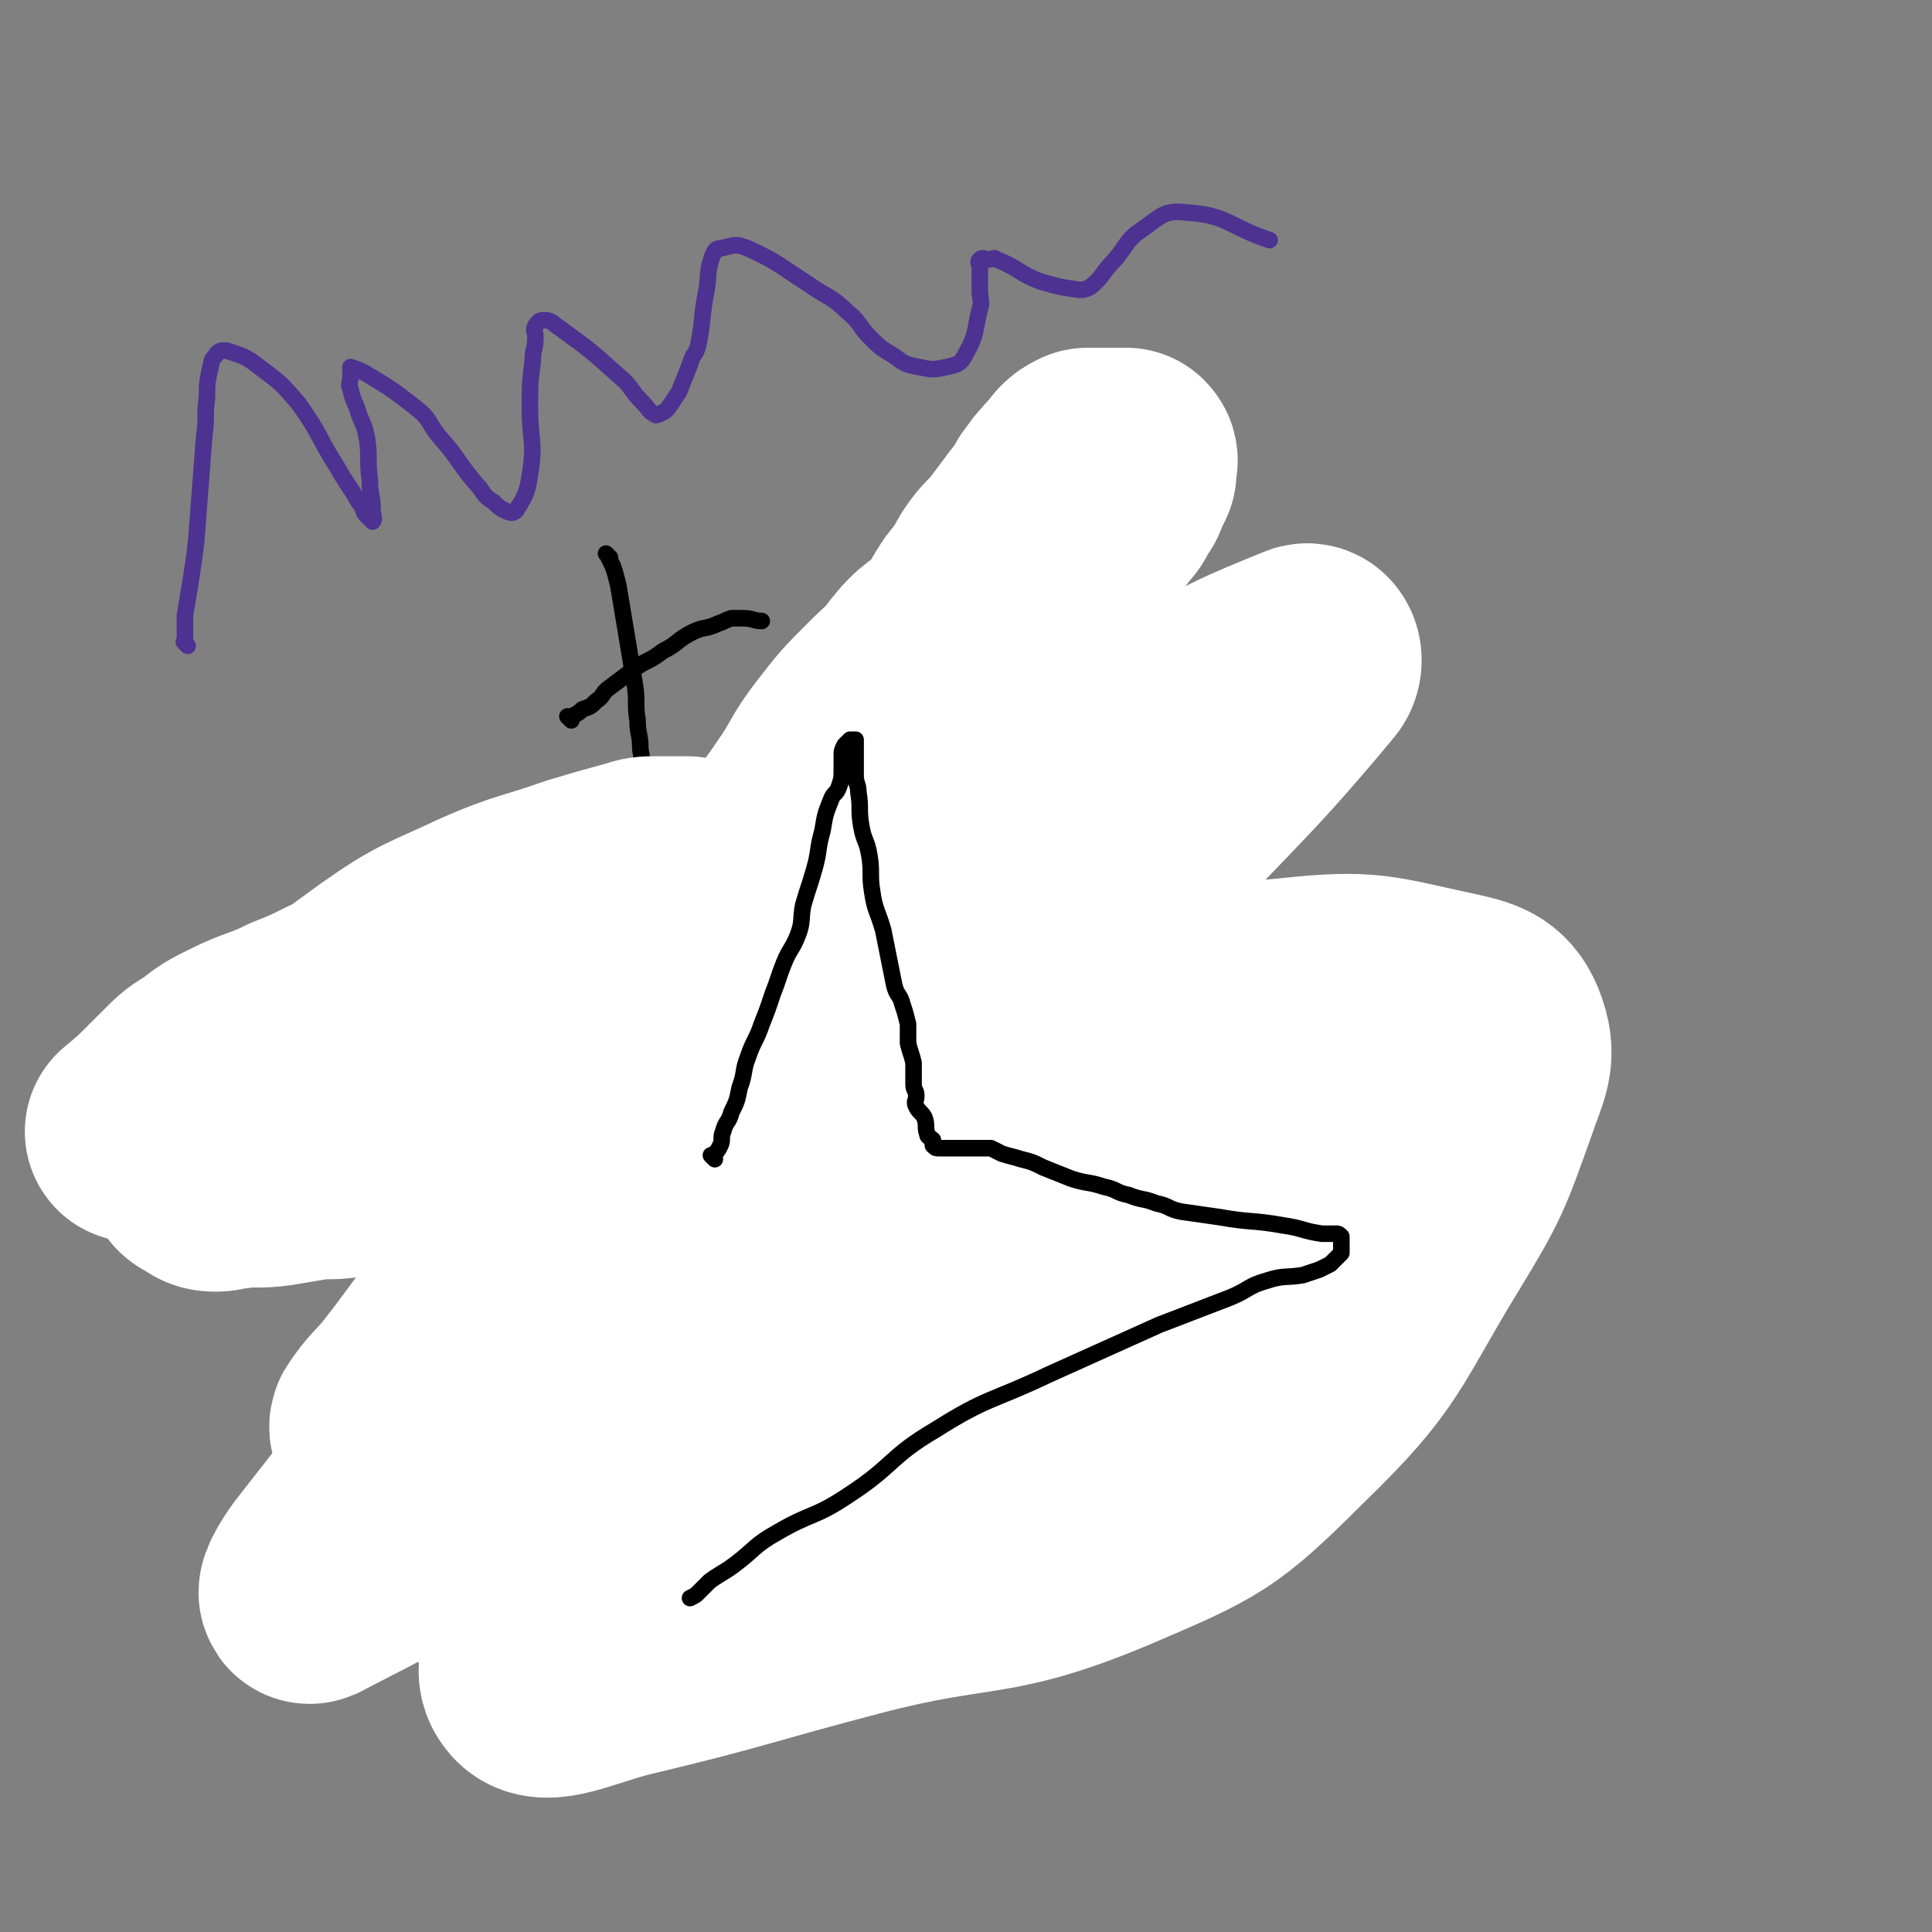 <svg viewBox='0 0 700 700' version='1.1' xmlns='http://www.w3.org/2000/svg' xmlns:xlink='http://www.w3.org/1999/xlink'><rect x="0" y="0" width="700" height="700" fill="#808080" stroke="none"/><g fill='none' stroke='#000000' stroke-width='6' stroke-linecap='round' stroke-linejoin='round'><path d='M296,343c-1,-1 -1,-1 -1,-1 -1,-1 0,0 0,0 0,0 0,0 0,0 0,0 -1,0 -1,0 0,-1 0,-1 0,-2 0,-1 0,-1 0,-3 0,-2 0,-2 0,-4 0,-2 0,-2 0,-4 0,-2 -1,-2 0,-4 1,-3 2,-3 3,-6 2,-4 2,-4 3,-8 2,-4 1,-4 3,-8 1,-4 2,-3 3,-7 1,-2 1,-2 2,-5 1,-4 1,-4 2,-8 1,-3 0,-3 1,-6 1,-4 1,-4 2,-7 1,-3 2,-3 2,-6 1,-3 -1,-4 0,-7 0,-3 1,-3 2,-6 1,-3 1,-4 2,-7 1,-3 1,-3 3,-6 1,-3 2,-2 3,-5 2,-2 1,-3 3,-5 2,-3 2,-2 4,-5 1,-2 1,-3 2,-5 1,-3 1,-3 3,-5 2,-2 2,-2 4,-4 2,-2 2,-2 4,-4 2,-1 2,-1 3,-3 1,-1 1,-2 2,-3 2,-2 2,-2 4,-3 1,-1 1,-1 3,-2 1,0 2,0 3,0 2,-1 1,-1 3,-2 1,0 1,0 2,0 2,0 2,0 3,0 1,0 1,0 1,0 1,1 1,1 2,2 0,1 0,1 0,2 1,2 1,2 2,3 1,1 2,1 2,2 1,2 -1,2 0,4 0,2 1,1 2,3 0,1 0,2 0,3 0,2 1,1 1,3 0,1 0,2 0,3 0,2 0,2 0,3 0,2 0,2 0,4 0,2 0,2 0,4 0,3 0,3 0,5 0,2 0,2 0,4 0,3 0,3 0,5 0,2 0,2 0,4 0,3 0,3 0,6 0,3 1,3 1,6 0,3 0,4 0,7 0,3 0,3 0,6 0,3 0,3 0,5 0,3 0,3 0,5 0,2 0,2 0,4 0,2 0,2 0,3 0,2 0,2 0,4 0,3 0,3 0,5 0,3 0,3 0,5 0,3 0,3 0,5 0,3 0,3 0,5 0,2 0,2 0,4 0,2 0,2 0,3 0,2 -1,2 0,3 0,1 1,1 2,2 0,1 0,1 0,2 0,1 0,1 0,2 0,0 0,0 0,0 1,0 1,0 2,0 1,0 1,0 1,0 2,0 2,0 3,0 1,0 1,0 2,0 1,0 1,0 2,0 1,0 1,0 2,0 2,0 1,1 3,1 1,0 1,0 2,0 2,1 1,1 3,2 2,1 2,1 4,2 2,1 2,1 4,2 2,1 3,1 5,2 4,2 4,2 8,4 5,2 5,2 9,5 4,2 3,2 7,4 3,2 3,1 6,3 3,1 2,2 5,3 3,2 4,2 7,4 3,1 3,1 5,3 3,2 3,2 6,4 3,2 2,2 5,4 2,2 3,1 5,3 2,2 2,2 4,4 2,2 2,2 3,4 2,2 2,2 3,4 1,1 2,1 2,3 1,2 -1,3 0,5 0,2 1,1 2,3 0,1 0,1 0,2 0,1 0,1 0,2 0,2 0,2 0,3 0,1 0,1 0,1 0,1 0,1 0,2 0,1 0,1 0,2 0,1 0,1 0,1 0,1 0,1 0,2 0,1 0,1 0,2 0,1 0,1 -1,2 -1,1 -1,2 -2,2 -1,1 -2,0 -3,0 -2,1 -1,1 -3,2 -1,1 -1,1 -3,2 -1,1 -1,2 -3,2 -2,1 -3,-1 -5,0 -2,0 -2,1 -4,2 -2,1 -2,1 -4,2 -2,1 -2,1 -4,2 -2,1 -2,1 -4,2 -2,1 -2,1 -4,2 -2,1 -2,1 -4,2 -2,0 -2,0 -4,0 -2,0 -2,1 -4,1 -2,0 -2,-1 -4,0 -2,0 -1,2 -3,2 -2,1 -2,0 -4,0 -2,0 -2,0 -4,0 -2,0 -2,0 -4,0 -1,0 -1,0 -3,0 -1,0 -1,0 -3,0 -1,0 -1,0 -3,0 -1,0 -1,0 -2,0 -1,0 -1,0 -2,0 -1,0 -1,0 -3,0 -1,0 -1,0 -2,0 -1,0 -1,0 -2,0 -1,0 -1,0 -2,0 -1,0 -1,0 -2,0 -1,0 -1,0 -3,0 0,0 -1,0 -1,0 0,1 0,2 0,3 0,1 0,1 0,2 0,2 0,2 0,3 0,2 0,2 0,3 -1,2 -1,1 -2,3 0,1 1,2 0,3 0,1 -2,1 -2,2 -1,1 0,2 0,3 0,1 0,1 0,2 0,1 0,1 0,2 0,2 0,2 0,4 0,2 0,2 0,4 0,2 0,2 0,3 0,2 0,2 0,4 0,1 0,1 0,2 0,2 0,2 0,3 0,1 0,1 0,2 0,2 0,2 0,3 0,2 0,2 0,3 0,2 0,2 0,3 0,2 0,2 0,3 0,2 0,2 0,3 -1,2 -1,2 -2,3 -1,1 -1,1 -2,2 -1,1 -1,2 -2,3 -1,1 -1,1 -2,2 -1,1 0,2 -1,3 -1,1 -2,1 -3,2 -2,1 -2,1 -3,3 -1,1 -1,2 -2,3 -1,1 -1,1 -3,2 -1,1 -2,1 -3,2 -1,1 -1,2 -2,3 0,1 0,1 -1,1 -1,0 -2,0 -3,0 -2,1 -2,1 -3,2 -2,1 -1,2 -3,3 -1,1 -1,1 -3,2 -1,1 -1,1 -3,2 -1,0 -1,0 -2,0 -1,0 -1,0 -3,0 -1,0 -1,0 -3,0 -1,0 -1,0 -3,0 -1,0 -1,0 -3,0 -2,0 -2,0 -4,0 -1,0 -1,0 -3,0 -1,0 -1,0 -3,0 -1,0 -1,0 -2,0 -1,0 -1,0 -2,-1 0,-1 0,-1 0,-2 -1,-1 -1,-1 -2,-2 0,-1 0,-1 0,-2 0,-1 0,-1 0,-2 -1,-2 -2,-1 -3,-3 -1,-2 0,-2 0,-4 0,-1 0,-1 0,-3 0,-1 0,-1 0,-3 0,-1 0,-1 0,-3 0,-1 0,-1 0,-3 0,-2 0,-2 0,-4 0,-1 0,-1 0,-2 0,-2 1,-2 0,-4 0,-2 -1,-1 -2,-3 -1,-2 -1,-2 -1,-4 0,-1 0,-1 0,-3 0,-2 0,-2 0,-4 0,-1 0,-1 0,-2 0,-2 0,-2 0,-4 0,-1 0,-1 0,-3 0,-1 0,-1 0,-3 0,-2 0,-2 0,-4 0,-1 0,-1 0,-3 0,-1 0,-1 0,-3 0,-1 0,-1 0,-2 0,-1 0,-2 0,-3 0,-2 0,-2 1,-4 1,-1 2,-1 2,-2 1,-2 -1,-2 0,-4 0,-2 1,-1 2,-3 1,-1 1,-1 2,-3 0,-1 0,-1 0,-3 0,-1 0,-1 0,-2 0,-1 0,-1 0,-2 0,-1 0,-1 0,-2 0,0 0,0 0,0 0,0 0,-1 0,-1 -1,0 -1,0 -2,0 -2,0 -2,0 -3,1 -2,1 -1,1 -3,2 -1,1 -2,1 -3,2 -2,1 -1,2 -3,3 -1,2 -2,1 -3,3 -1,1 -1,2 -2,3 -1,2 -1,2 -2,3 -1,2 -1,2 -3,4 -1,2 -1,2 -3,4 -1,2 -2,2 -3,4 -1,2 -1,2 -2,4 -1,3 -1,3 -3,5 -1,2 -2,2 -3,4 -2,2 -1,3 -3,5 -1,2 -2,2 -3,4 -1,2 0,2 0,4 -1,2 -1,2 -2,4 -1,2 -1,2 -2,4 -1,2 -2,1 -3,3 -1,1 -1,2 -2,3 -1,2 -1,2 -2,3 -1,2 -1,1 -2,3 -1,2 -1,2 -2,4 -2,2 -2,2 -4,4 -1,2 -1,2 -3,3 -2,2 -2,2 -4,4 -1,2 -1,2 -3,3 -2,1 -2,1 -5,2 -2,1 -2,1 -4,1 -2,0 -2,0 -5,0 -2,0 -2,0 -4,0 -1,0 -1,0 -2,0 -1,-1 -1,-1 -2,-2 -1,-1 -2,-1 -2,-2 -1,-1 0,-1 0,-3 0,-1 0,-1 0,-3 0,-1 0,-1 0,-3 0,-1 0,-1 0,-3 0,-1 0,-1 0,-3 0,-2 0,-2 0,-4 0,-4 1,-4 1,-7 0,-3 -1,-3 -1,-6 0,-2 0,-2 0,-5 0,-2 0,-2 0,-5 0,-2 0,-2 0,-5 0,-2 0,-2 0,-5 0,-2 0,-3 0,-5 1,-3 1,-2 2,-5 0,-2 -1,-2 0,-4 1,-2 2,-1 3,-3 1,-1 0,-2 0,-3 1,-2 1,-1 2,-3 1,-2 1,-2 2,-4 1,-2 1,-2 2,-4 1,-2 1,-2 2,-4 1,-2 1,-1 2,-3 1,-1 0,-1 1,-2 1,-2 2,-1 3,-3 1,-1 1,-1 2,-2 1,-1 1,-1 2,-2 1,-1 0,-1 1,-2 1,-1 1,-1 2,-2 0,0 0,0 0,0 -1,0 -1,0 -2,0 -1,0 -1,0 -2,0 0,0 0,1 0,1 -1,0 -1,0 -2,0 -1,0 -1,0 -2,0 -1,0 -2,-1 -3,0 -1,0 -1,1 -2,2 -1,0 -1,0 -2,0 -1,0 -1,0 -3,0 -2,0 -2,0 -4,0 -2,0 -2,0 -4,0 -3,1 -2,1 -5,2 -2,0 -2,0 -5,0 -2,0 -2,0 -5,0 -2,0 -2,0 -4,0 -2,0 -2,0 -5,0 -2,0 -2,0 -4,0 -2,0 -2,0 -5,0 -3,0 -3,0 -6,0 -2,0 -2,0 -4,0 -2,0 -2,0 -5,0 -2,0 -2,0 -4,0 -2,0 -3,1 -5,0 -2,0 -2,-1 -4,-2 -2,-1 -1,-1 -3,-2 -2,-1 -2,0 -4,-1 -2,-1 -1,-1 -3,-2 -1,-1 -1,-1 -3,-2 -1,-1 -1,-2 -3,-2 -2,-1 -2,1 -4,0 -2,0 -1,-1 -3,-2 -1,-1 -2,-1 -3,-2 -2,-1 -2,-1 -3,-3 -1,-1 -1,-2 -2,-3 -1,-2 -1,-2 -3,-4 -1,-2 -2,-2 -3,-4 -1,-2 -1,-3 -2,-5 -1,-2 -1,-2 -2,-4 -1,-2 -1,-2 -2,-4 -1,-2 -1,-2 -2,-5 0,-2 0,-2 0,-4 0,-2 1,-2 0,-4 0,-2 -1,-1 -2,-3 -1,-1 -1,-1 -1,-3 0,-1 0,-1 0,-2 0,-1 0,-1 0,-2 1,-2 1,-2 2,-3 1,-1 1,-1 3,-2 2,-1 2,0 4,-1 2,-1 1,-1 3,-2 2,-1 3,-1 5,-2 7,-3 7,-3 14,-6 10,-5 9,-5 19,-10 4,-2 4,-2 9,-4 2,-1 2,-1 5,-1 3,0 3,0 6,0 3,0 3,0 5,0 3,-1 2,-1 5,-2 2,0 3,0 5,0 4,0 4,-1 8,-1 2,0 3,0 5,0 3,0 3,0 5,0 3,0 3,-1 5,0 4,1 4,1 8,3 3,1 3,1 5,2 3,1 3,1 5,2 3,1 3,1 6,3 7,4 6,5 13,9 8,4 8,3 16,6 4,2 4,2 8,3 2,0 2,0 4,0 2,0 2,1 4,1 1,0 1,0 2,0 1,0 1,0 2,0 1,0 1,0 2,0 2,0 2,0 4,0 2,0 2,0 3,0 2,0 2,0 3,-1 1,-1 1,-1 2,-2 1,-1 0,-1 1,-2 1,-1 1,-1 2,-2 1,-1 2,-1 3,-2 1,-1 1,-2 2,-3 1,-1 1,-1 2,-2 1,0 1,0 2,0 0,0 0,0 0,0 '/></g>
<g fill='none' stroke='#4D3292' stroke-width='6' stroke-linecap='round' stroke-linejoin='round'><path d='M68,234c-1,-1 -1,-1 -1,-1 -1,-1 0,0 0,0 0,-1 0,-2 0,-4 0,-3 0,-3 0,-6 1,-6 1,-6 2,-12 2,-13 2,-13 3,-27 1,-13 1,-13 2,-26 1,-7 0,-7 1,-14 0,-5 0,-5 1,-10 1,-3 0,-3 2,-5 1,-2 2,-2 4,-2 6,2 7,2 12,6 8,6 8,6 14,13 8,11 7,12 14,23 4,7 4,6 8,13 2,2 1,3 3,5 1,1 2,2 2,2 1,-1 0,-2 0,-4 0,-6 -1,-5 -1,-11 -1,-7 0,-8 -1,-15 -1,-5 -1,-4 -3,-9 -1,-4 -2,-4 -3,-9 -1,-2 0,-2 0,-5 0,-1 0,-1 0,-3 0,0 0,0 0,0 3,1 3,1 5,2 10,6 10,6 19,13 5,4 4,5 8,10 8,9 7,10 15,19 2,3 2,3 5,5 2,2 2,2 4,3 2,1 3,1 4,0 3,-5 4,-6 5,-13 2,-12 0,-12 0,-24 0,-9 0,-9 1,-17 0,-5 1,-4 1,-9 0,-2 -1,-2 0,-4 1,-1 1,-2 3,-2 3,0 3,1 6,3 11,8 11,8 21,17 5,4 4,5 9,10 2,2 2,3 4,4 1,1 1,0 2,0 2,-1 2,-1 3,-2 2,-3 2,-3 4,-6 2,-5 2,-5 4,-10 1,-4 2,-3 3,-7 2,-10 1,-10 3,-20 1,-6 0,-6 2,-12 1,-2 1,-3 3,-3 5,-1 5,-2 10,0 11,5 11,6 22,13 7,5 8,4 14,10 5,4 4,5 8,9 4,4 4,4 9,7 4,3 4,3 9,4 5,1 5,1 10,0 4,-1 5,-1 7,-5 4,-7 3,-8 5,-16 1,-3 0,-3 0,-7 0,-2 0,-2 0,-5 0,-1 0,-1 0,-3 0,-1 -1,-2 0,-3 1,-1 2,0 3,0 2,0 2,-1 3,0 8,3 8,5 16,8 7,2 7,2 14,3 2,0 2,0 4,-1 5,-4 4,-5 9,-10 5,-6 4,-7 10,-11 7,-5 8,-7 16,-6 15,1 15,5 30,10 '/></g>
<g fill='none' stroke='#000000' stroke-width='6' stroke-linecap='round' stroke-linejoin='round'><path d='M221,202c-1,-1 -1,-1 -1,-1 -1,-1 0,0 0,0 0,0 0,0 0,0 1,2 1,2 2,4 1,3 1,3 2,7 1,6 1,6 2,12 2,12 2,12 4,24 1,6 0,7 1,13 0,5 1,5 1,10 0,2 1,3 0,5 -1,2 -2,1 -4,2 '/><path d='M207,261c-1,-1 -1,-1 -1,-1 -1,-1 0,0 0,0 2,-1 3,-1 5,-3 3,-1 3,-1 5,-3 3,-2 2,-3 5,-5 4,-3 4,-3 8,-6 5,-4 6,-3 11,-7 6,-3 5,-4 11,-7 4,-2 5,-1 9,-3 3,-1 2,-1 5,-2 2,0 2,0 4,0 4,0 4,1 7,1 '/></g>
<g fill='none' stroke='#FFFFFF' stroke-width='80' stroke-linecap='round' stroke-linejoin='round'><path d='M438,495c-1,-1 -1,-1 -1,-1 -1,-1 0,0 0,0 -15,-2 -15,-4 -31,-5 -19,-1 -19,-2 -38,1 -30,4 -31,4 -60,13 -28,9 -28,10 -55,24 -19,9 -18,11 -36,22 -5,3 -5,3 -9,7 -2,2 -3,3 -3,4 0,1 2,0 4,0 24,-4 24,-3 47,-9 31,-9 32,-7 60,-21 32,-15 31,-16 60,-37 32,-23 32,-24 62,-51 20,-18 21,-18 39,-38 9,-10 9,-10 15,-22 3,-5 3,-7 3,-12 0,-3 -1,-4 -4,-4 -17,-2 -19,-6 -36,0 -36,12 -36,15 -69,36 -37,24 -38,23 -70,53 -32,30 -28,33 -57,66 -25,29 -28,27 -51,58 -10,13 -20,24 -15,30 4,6 17,-1 33,-5 42,-10 41,-11 83,-22 46,-12 49,-5 92,-23 35,-15 38,-16 65,-43 30,-29 28,-33 50,-69 14,-23 14,-24 23,-49 4,-12 7,-15 3,-25 -3,-7 -7,-8 -16,-10 -28,-6 -30,-8 -58,-5 -33,3 -34,5 -65,18 -40,17 -41,17 -76,43 -39,29 -38,32 -72,67 -29,29 -28,30 -54,62 -11,13 -11,15 -19,28 0,1 1,1 2,0 17,-13 18,-12 33,-28 31,-33 29,-34 58,-69 30,-37 30,-38 60,-75 33,-41 32,-41 66,-81 35,-41 39,-40 73,-81 2,-2 1,-6 -1,-5 -22,9 -25,10 -47,24 -34,23 -33,24 -65,50 -40,33 -41,31 -79,67 -39,37 -39,38 -75,79 -47,54 -46,55 -90,111 -3,4 -7,11 -4,9 25,-13 33,-16 61,-38 25,-20 24,-23 45,-47 27,-30 25,-32 51,-62 29,-33 30,-33 60,-65 24,-25 25,-25 49,-50 11,-11 11,-11 21,-23 5,-5 4,-6 9,-11 2,-2 3,-2 4,-4 1,-1 1,-1 0,-2 0,0 -1,0 -2,0 -4,1 -4,1 -7,3 -23,12 -23,10 -45,24 -32,20 -33,20 -63,44 -29,23 -28,25 -55,51 -21,21 -21,21 -41,43 -16,17 -15,17 -30,35 -11,14 -11,15 -22,29 -5,6 -6,6 -10,12 -1,1 0,2 0,2 1,0 1,-1 2,-2 11,-12 10,-13 21,-25 19,-22 20,-21 38,-44 19,-23 18,-24 36,-48 18,-22 18,-22 36,-44 12,-14 10,-16 23,-29 13,-13 15,-12 30,-24 9,-7 9,-7 17,-14 4,-3 4,-3 8,-7 4,-4 4,-4 8,-8 2,-2 3,-2 5,-4 2,-2 2,-2 4,-5 3,-3 2,-4 5,-7 2,-3 2,-2 4,-5 2,-2 1,-2 3,-4 1,-1 1,-1 2,-2 0,0 0,0 0,0 -1,0 -1,0 -2,0 -1,0 -2,-1 -3,0 -3,1 -3,1 -5,3 -7,6 -7,7 -14,13 -18,15 -20,13 -37,28 -18,15 -17,16 -33,33 -11,11 -12,11 -22,23 -7,8 -7,9 -13,18 -3,3 -2,4 -5,7 -2,2 -2,2 -4,4 0,0 0,0 0,0 1,-1 1,-1 1,-2 0,-1 -1,-2 0,-3 1,-3 2,-2 3,-5 3,-6 3,-7 6,-13 4,-9 4,-9 9,-17 7,-11 7,-11 15,-21 8,-12 9,-11 17,-23 7,-10 6,-11 13,-20 7,-9 7,-9 15,-17 8,-8 8,-7 16,-14 5,-4 5,-4 10,-9 6,-5 6,-6 12,-11 6,-6 6,-6 13,-11 5,-5 6,-4 11,-9 3,-2 3,-2 6,-5 3,-2 3,-2 6,-5 3,-2 3,-2 5,-5 2,-2 2,-2 3,-5 2,-2 2,-2 3,-5 1,-2 1,-2 2,-4 0,-1 0,-1 0,-3 0,-1 1,-1 0,-2 0,0 -1,0 -2,0 -2,0 -2,0 -4,0 -1,0 -1,0 -3,0 -1,0 -1,0 -3,0 -1,0 -1,0 -2,0 -2,1 -2,1 -3,2 -1,1 -1,2 -2,3 -1,2 -2,1 -3,3 -2,2 -2,2 -4,5 -2,2 -1,3 -3,5 -2,3 -2,2 -4,5 -3,4 -3,4 -6,8 -3,4 -4,4 -7,8 -3,4 -2,4 -5,8 -2,4 -3,3 -5,7 -3,4 -2,5 -6,9 -5,6 -7,5 -12,11 -6,7 -5,8 -10,15 -7,11 -8,10 -15,21 -8,13 -7,14 -16,26 -8,10 -9,10 -18,19 -9,9 -10,9 -19,18 -10,10 -10,11 -20,21 -9,8 -8,9 -18,16 -12,9 -12,9 -25,17 -11,7 -11,8 -23,14 -12,6 -13,4 -25,9 -6,2 -6,3 -12,5 -4,1 -4,1 -8,2 -6,1 -7,0 -13,1 -6,1 -6,1 -12,2 -7,1 -8,0 -15,1 -4,0 -4,1 -7,1 -3,0 -3,-1 -5,-2 -2,-1 -2,-1 -3,-3 -1,-1 0,-1 0,-3 0,-2 0,-2 0,-4 0,-1 -1,-2 0,-3 1,-2 1,-2 3,-4 9,-9 9,-9 18,-17 24,-20 23,-21 48,-39 17,-12 18,-11 37,-20 16,-7 17,-6 34,-12 10,-3 10,-3 21,-6 3,-1 3,-1 7,-1 3,0 3,0 6,0 2,0 2,0 3,0 1,0 1,0 2,0 1,1 1,1 2,2 0,1 0,1 0,2 0,1 0,1 0,2 -1,1 -1,1 -2,2 -2,1 -3,0 -5,1 -7,1 -7,1 -14,3 -6,1 -6,1 -11,3 -11,3 -11,3 -21,7 -17,6 -16,6 -33,12 -16,6 -17,6 -33,12 -13,5 -12,6 -25,11 -10,5 -11,4 -21,9 -6,3 -6,3 -11,7 -5,3 -5,3 -9,7 -3,3 -3,3 -6,6 -5,5 -5,5 -11,10 '/></g>
<g fill='none' stroke='#000000' stroke-width='6' stroke-linecap='round' stroke-linejoin='round'><path d='M259,420c-1,-1 -1,-1 -1,-1 -1,-1 0,0 0,0 2,-2 2,-2 3,-4 1,-2 0,-3 1,-5 1,-4 2,-3 3,-7 2,-4 2,-4 3,-9 2,-5 1,-6 3,-11 2,-6 3,-6 5,-12 2,-5 2,-5 4,-11 2,-5 2,-6 4,-11 2,-5 3,-5 5,-10 2,-5 1,-6 2,-11 2,-7 2,-6 4,-13 2,-7 1,-7 3,-14 1,-6 1,-6 3,-11 1,-3 2,-2 3,-5 1,-3 1,-3 1,-7 0,-2 0,-2 0,-4 0,-2 0,-2 1,-4 1,-1 1,-1 2,-2 1,0 1,0 2,0 0,0 0,0 0,0 0,2 0,2 0,3 0,2 0,2 0,3 0,1 0,1 0,2 0,3 0,3 0,5 0,3 1,3 1,6 1,6 0,6 1,12 1,6 2,5 3,11 1,6 0,7 1,13 1,7 2,7 4,14 1,5 1,5 2,10 1,5 1,5 2,10 1,4 2,3 3,7 1,3 1,3 2,7 0,3 0,4 0,7 1,4 1,3 2,7 0,2 0,3 0,5 0,2 0,2 0,3 0,2 1,2 1,4 0,2 -1,2 0,4 1,2 2,2 3,4 1,3 0,3 1,6 0,1 1,1 2,2 0,1 0,1 0,2 1,1 1,1 2,1 1,0 1,0 2,0 1,0 1,0 2,0 1,0 1,0 1,0 2,0 2,0 3,0 1,0 1,0 2,0 1,0 1,0 1,0 1,0 1,0 2,0 1,0 1,0 1,0 1,0 1,0 2,0 2,0 2,0 3,0 2,1 2,1 4,2 3,1 4,1 7,2 4,1 4,1 8,3 5,2 5,2 10,4 6,2 6,1 12,3 5,1 4,2 9,3 5,2 5,1 10,3 5,1 4,2 9,3 7,1 7,1 14,2 11,2 12,1 23,3 7,1 7,2 14,3 2,0 3,0 5,0 1,0 1,0 2,1 0,1 0,1 0,2 0,1 0,1 0,2 0,1 0,1 0,2 -1,1 -1,1 -2,2 -1,1 -1,1 -2,2 -2,1 -2,1 -4,2 -3,1 -3,1 -6,2 -6,1 -7,0 -13,2 -7,2 -6,3 -13,6 -13,5 -13,5 -26,10 -20,9 -20,9 -40,18 -21,10 -22,8 -41,20 -17,10 -15,13 -32,24 -12,8 -13,6 -25,13 -9,5 -8,6 -16,12 -4,3 -5,3 -9,6 -2,2 -2,2 -4,4 -1,1 -1,1 -3,2 '/></g>
</svg>